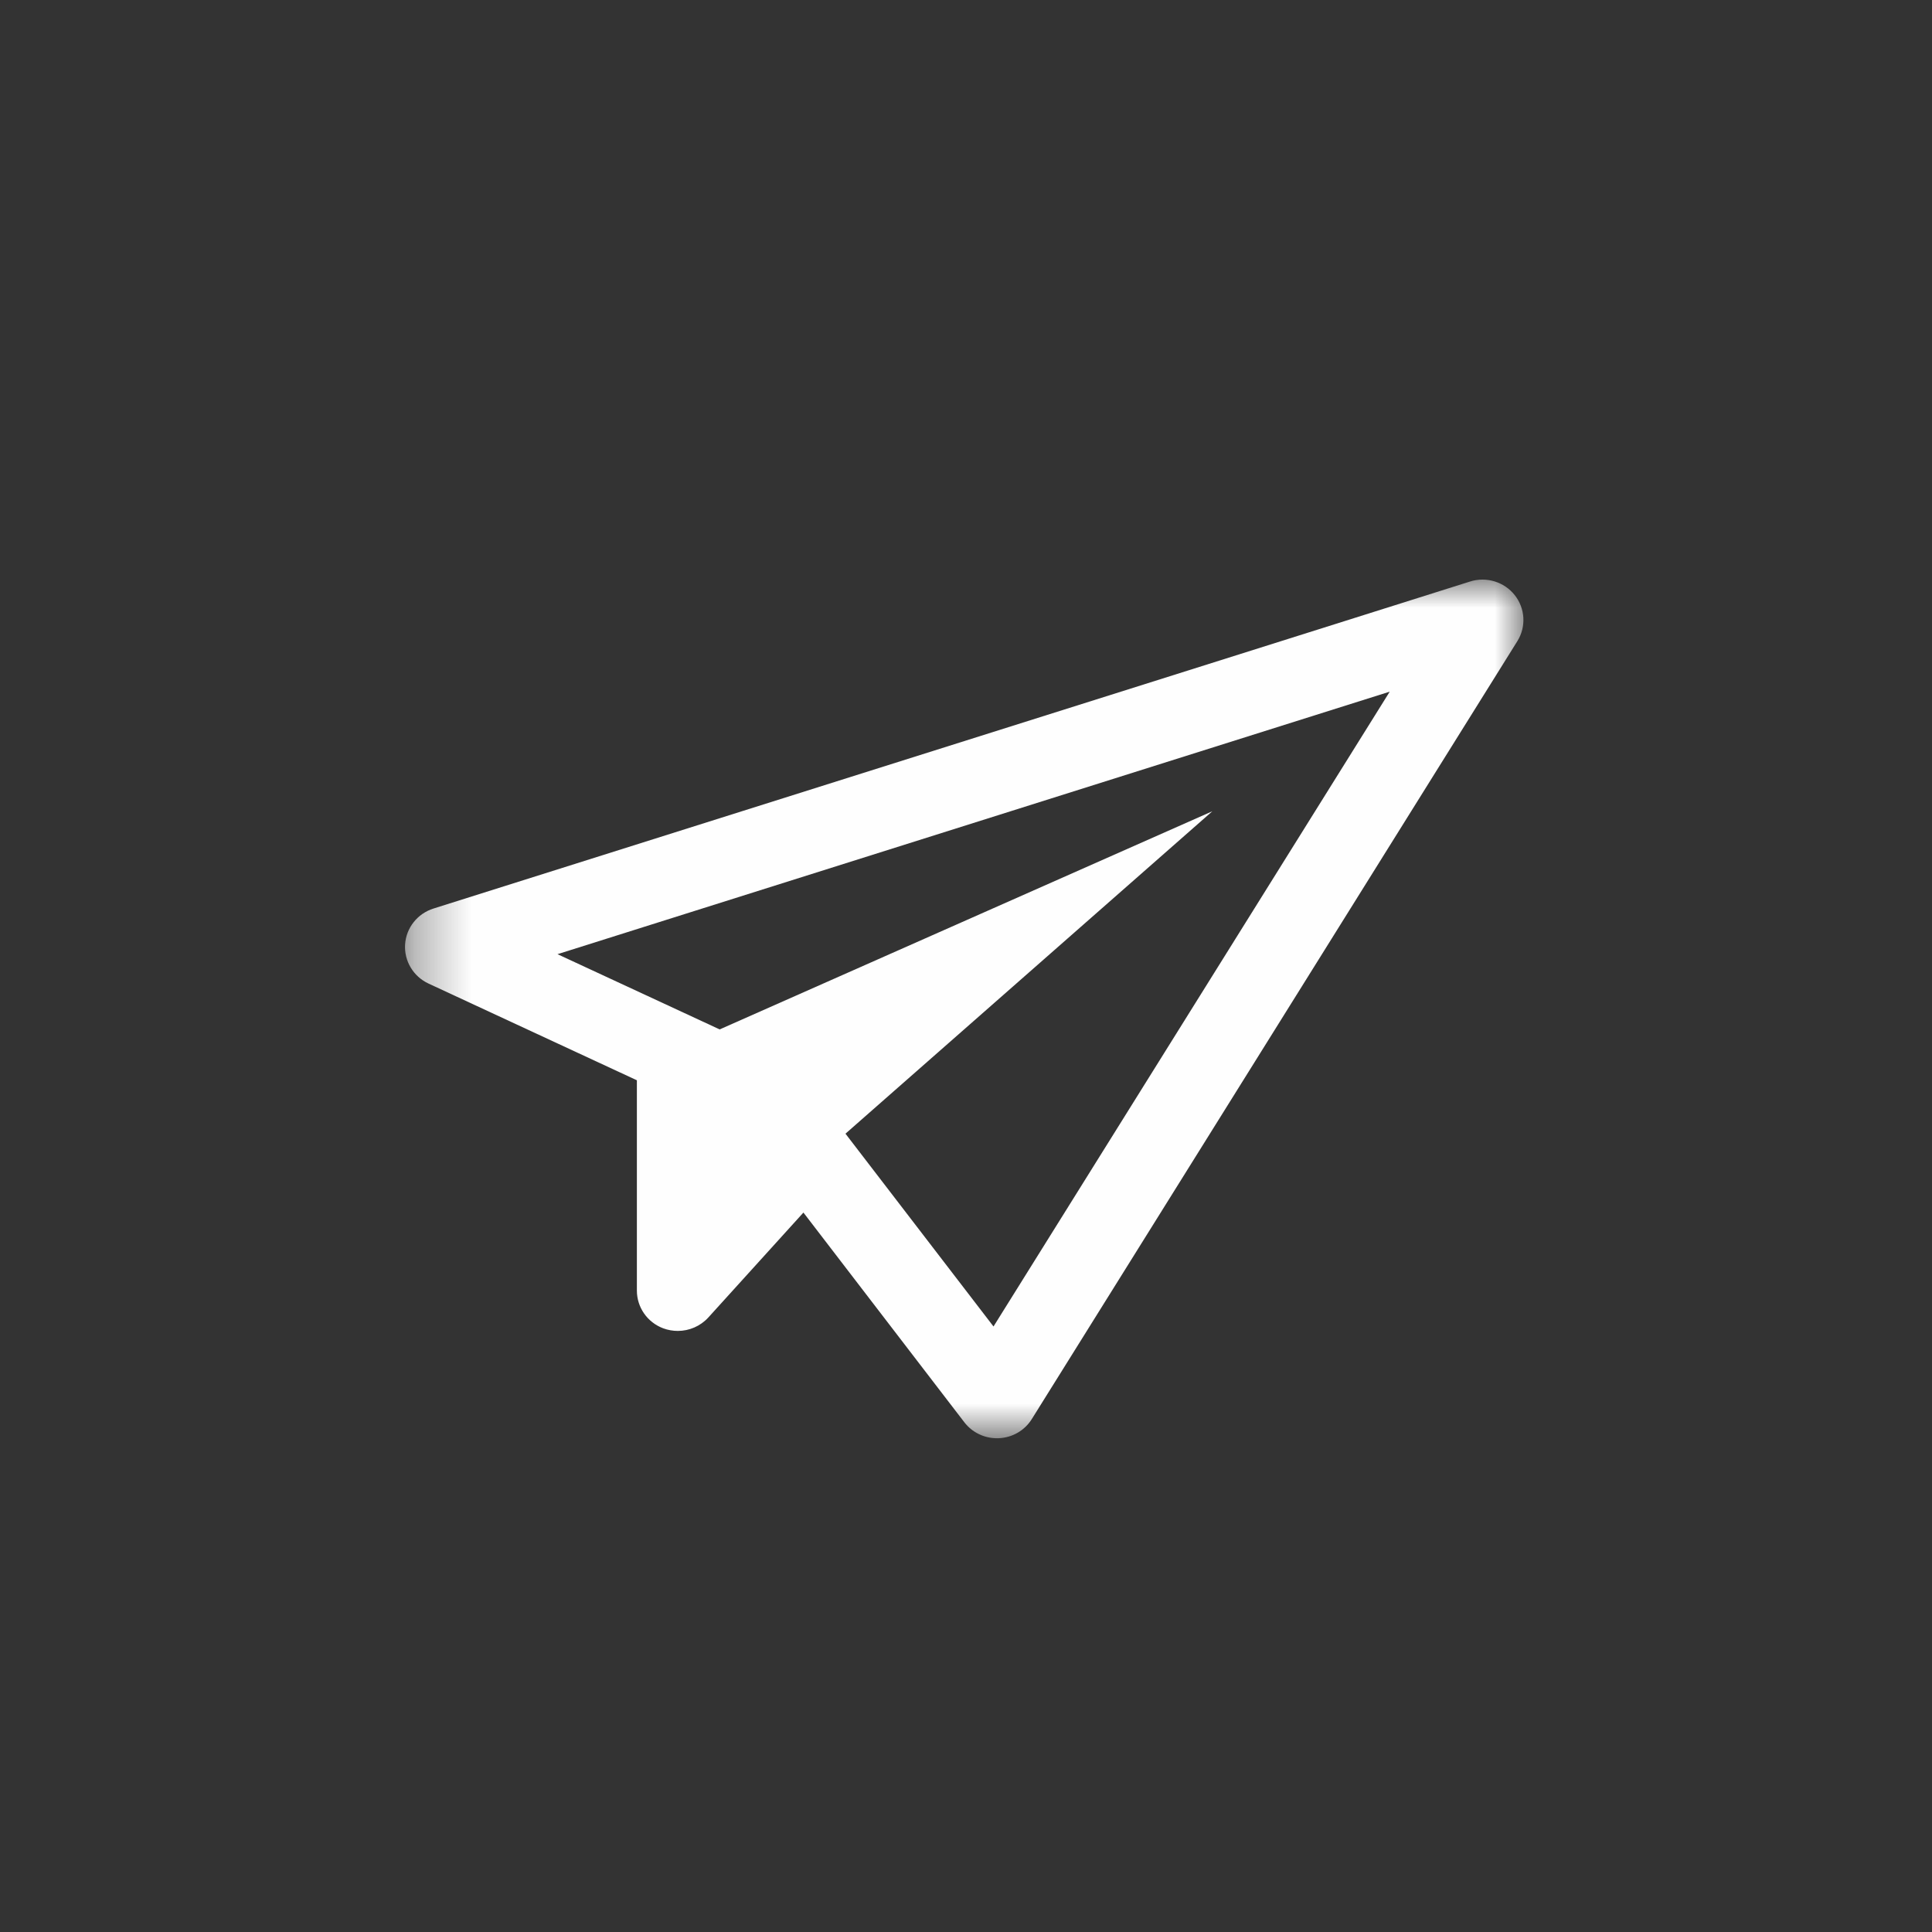 <?xml version="1.0" encoding="UTF-8"?>
<svg width="34px" height="34px" viewBox="0 0 34 34" version="1.1" xmlns="http://www.w3.org/2000/svg" xmlns:xlink="http://www.w3.org/1999/xlink">
    <rect x="0" y="0" width="34" height="34" fill="#333333" stroke="none"/>
    <!-- Generator: Sketch 52.3 (67297) - http://www.bohemiancoding.com/sketch -->
    <title>Group 4</title>
    <desc>Created with Sketch.</desc>
    <defs>
        <polygon id="path-1" points="0.328 0 20.01 0 20.01 15.111 0.328 15.111"></polygon>
    </defs>
    <g id="Page-1" stroke="none" stroke-width="1" fill="none" fill-rule="evenodd">
        <g id="06_HOW_Channel_video9" transform="translate(-965, -234)">
            <g id="Group-4" transform="translate(965, 234)">
                <g id="Group-14" fill="#000000" fill-opacity="0">
                    <circle id="Oval" style="mix-blend-mode: multiply;" cx="17" cy="17" r="17"></circle>
                </g>
                <g id="Group-3" transform="translate(6.8, 10.2)">
                    <mask id="mask-2" fill="white">
                        <use xlink:href="#path-1"></use>
                    </mask>
                    <g id="Clip-2"></g>
                    <path d="M10.684,13.144 L8.079,9.751 L14.535,4.077 L5.865,7.916 L3.011,6.592 L17.657,1.972 L10.684,13.144 Z M19.856,0.272 C19.671,0.039 19.357,-0.057 19.07,0.034 L0.828,5.789 C0.546,5.878 0.348,6.128 0.329,6.419 C0.31,6.711 0.473,6.984 0.741,7.109 L4.408,8.811 L4.408,12.512 C4.408,12.807 4.592,13.071 4.871,13.176 C4.955,13.207 5.042,13.222 5.128,13.222 C5.329,13.222 5.525,13.139 5.665,12.986 L7.339,11.139 L10.171,14.83 C10.308,15.008 10.521,15.111 10.745,15.111 C10.757,15.111 10.768,15.111 10.78,15.11 C11.018,15.099 11.234,14.973 11.358,14.773 L19.903,1.083 C20.061,0.83 20.042,0.506 19.856,0.272 Z" id="Fill-1" fill="#FEFEFE" mask="url(#mask-2)"></path>
                </g>
            </g>
        </g>
    </g>
</svg>